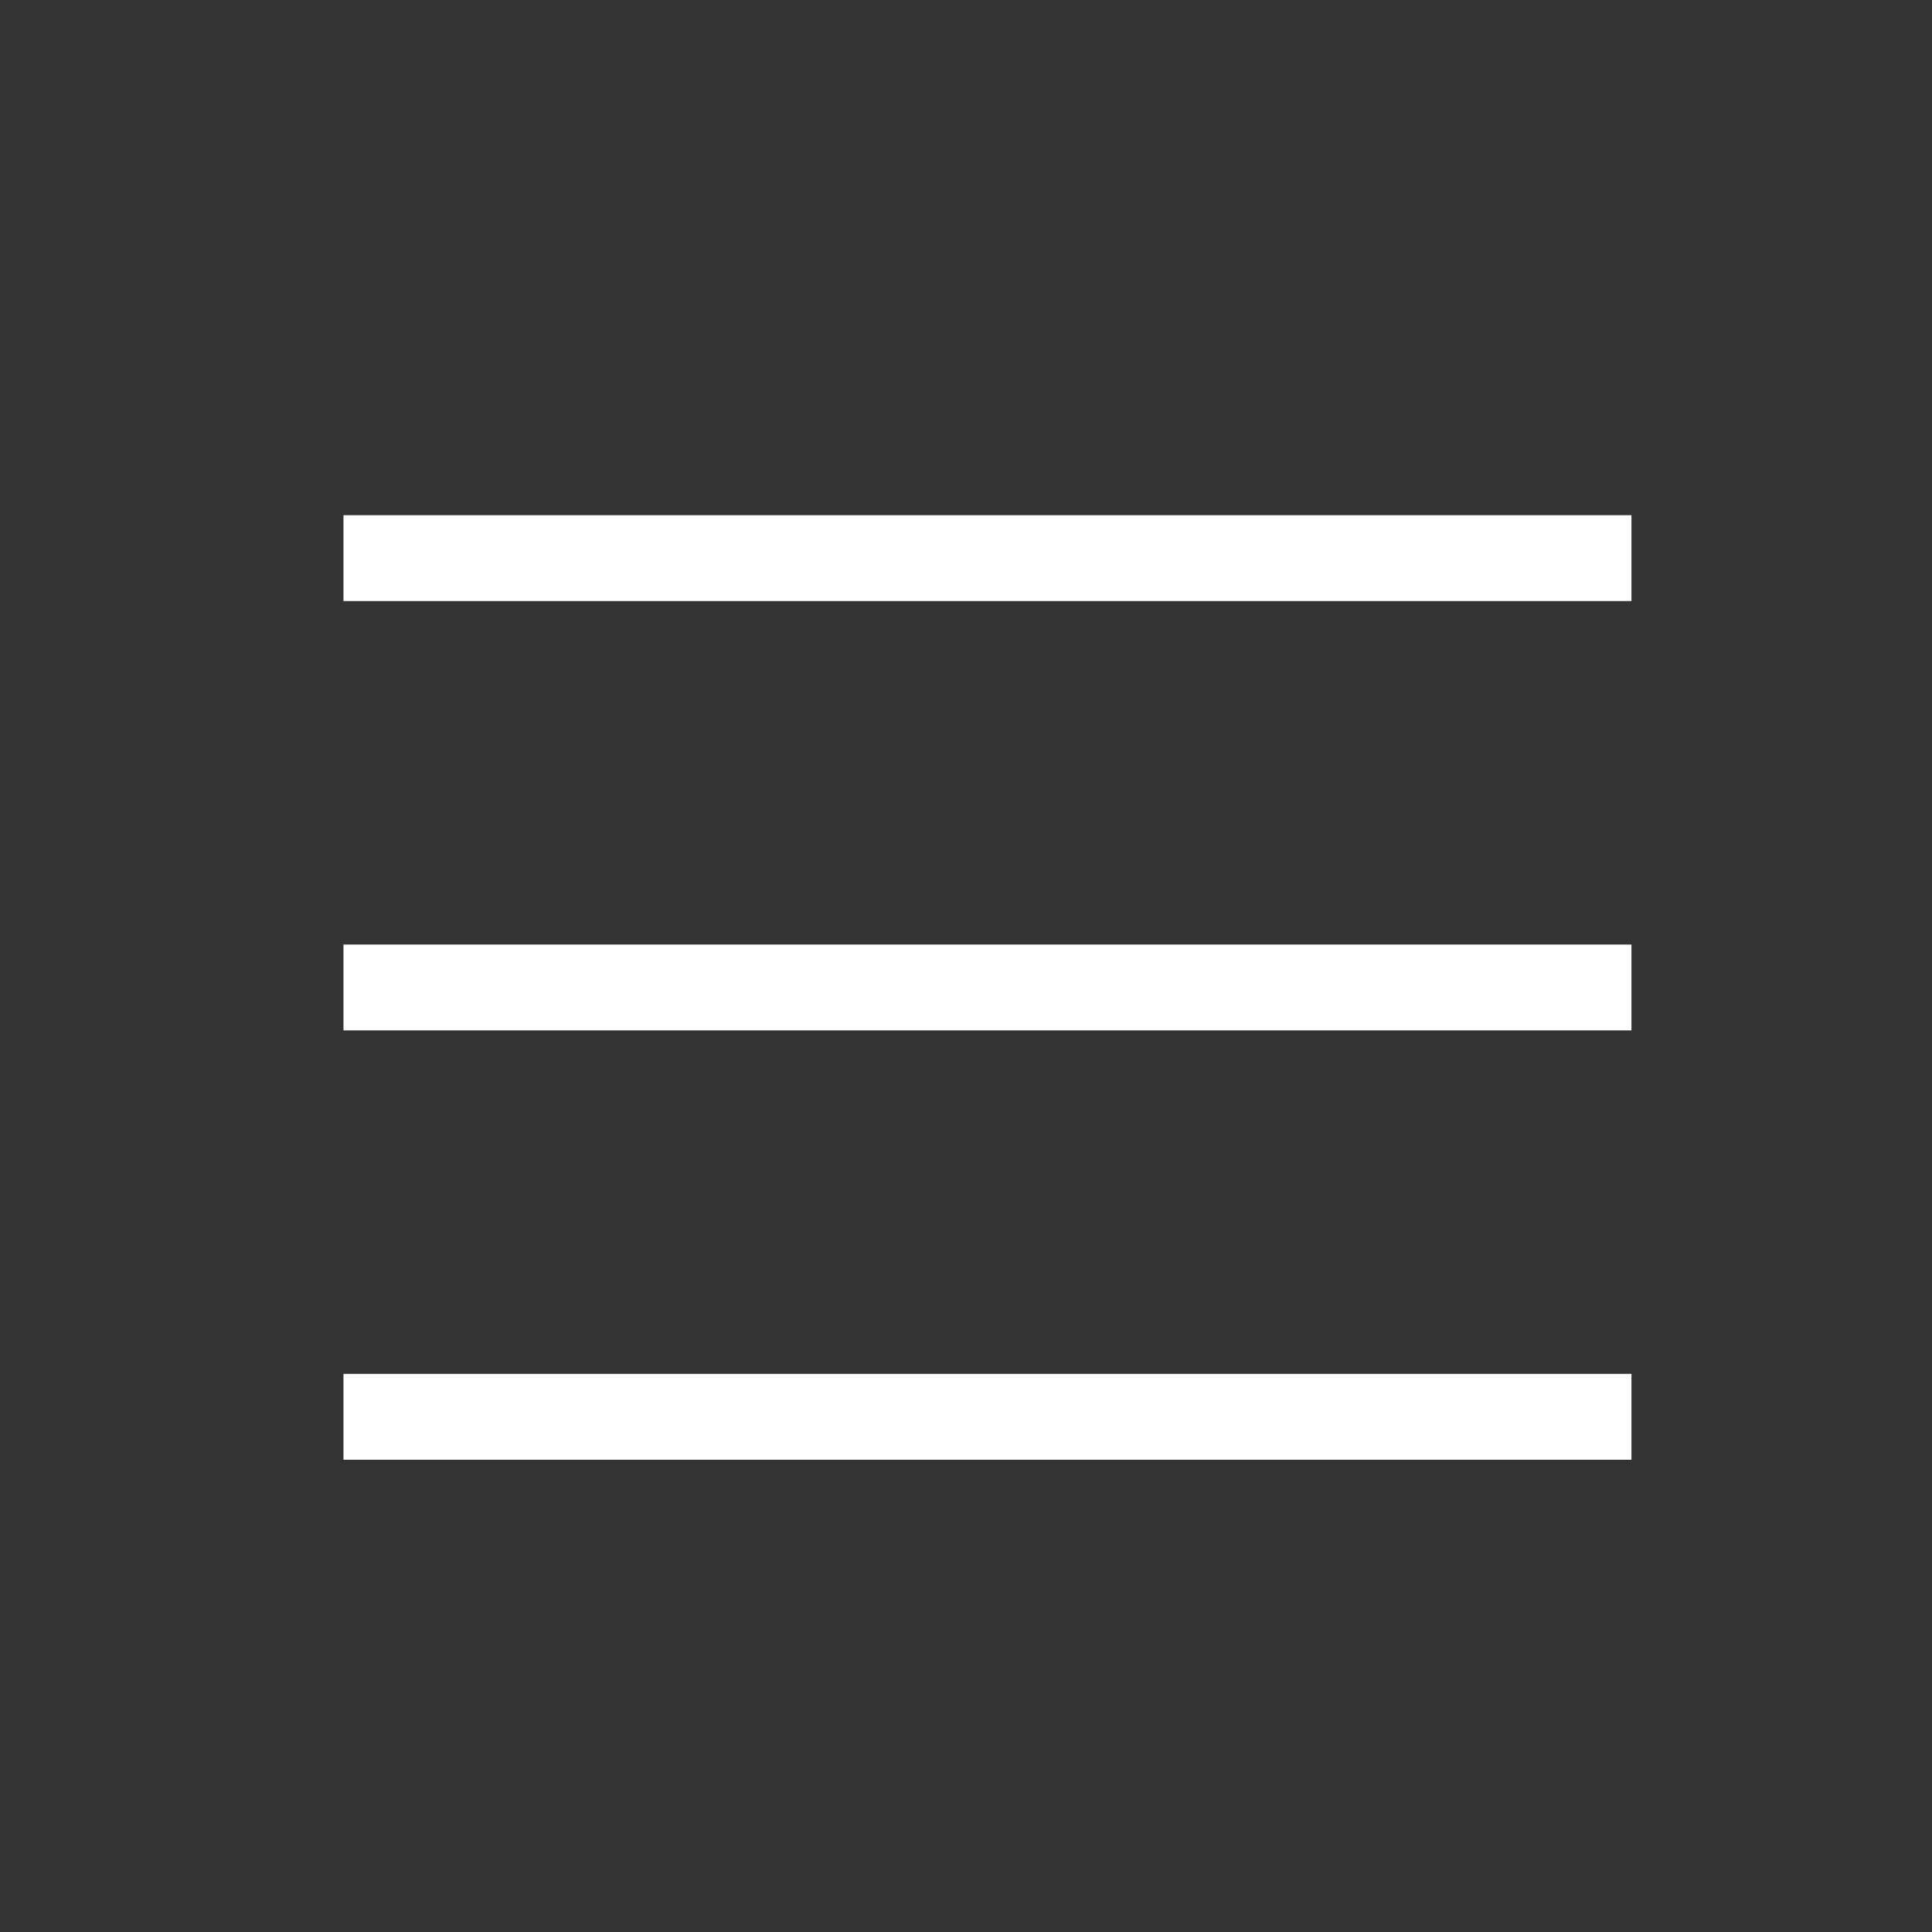 <svg width="45" height="45" viewBox="0 0 45 45" fill="none" xmlns="http://www.w3.org/2000/svg">
<rect x="0" y="0" width="45" height="45" fill="#333333" stroke="none"/>
<path d="M8 13H38" stroke="white" stroke-width="2"/>
<path d="M8 23H38" stroke="white" stroke-width="2"/>
<path d="M8 33H38" stroke="white" stroke-width="2"/>
</svg>
